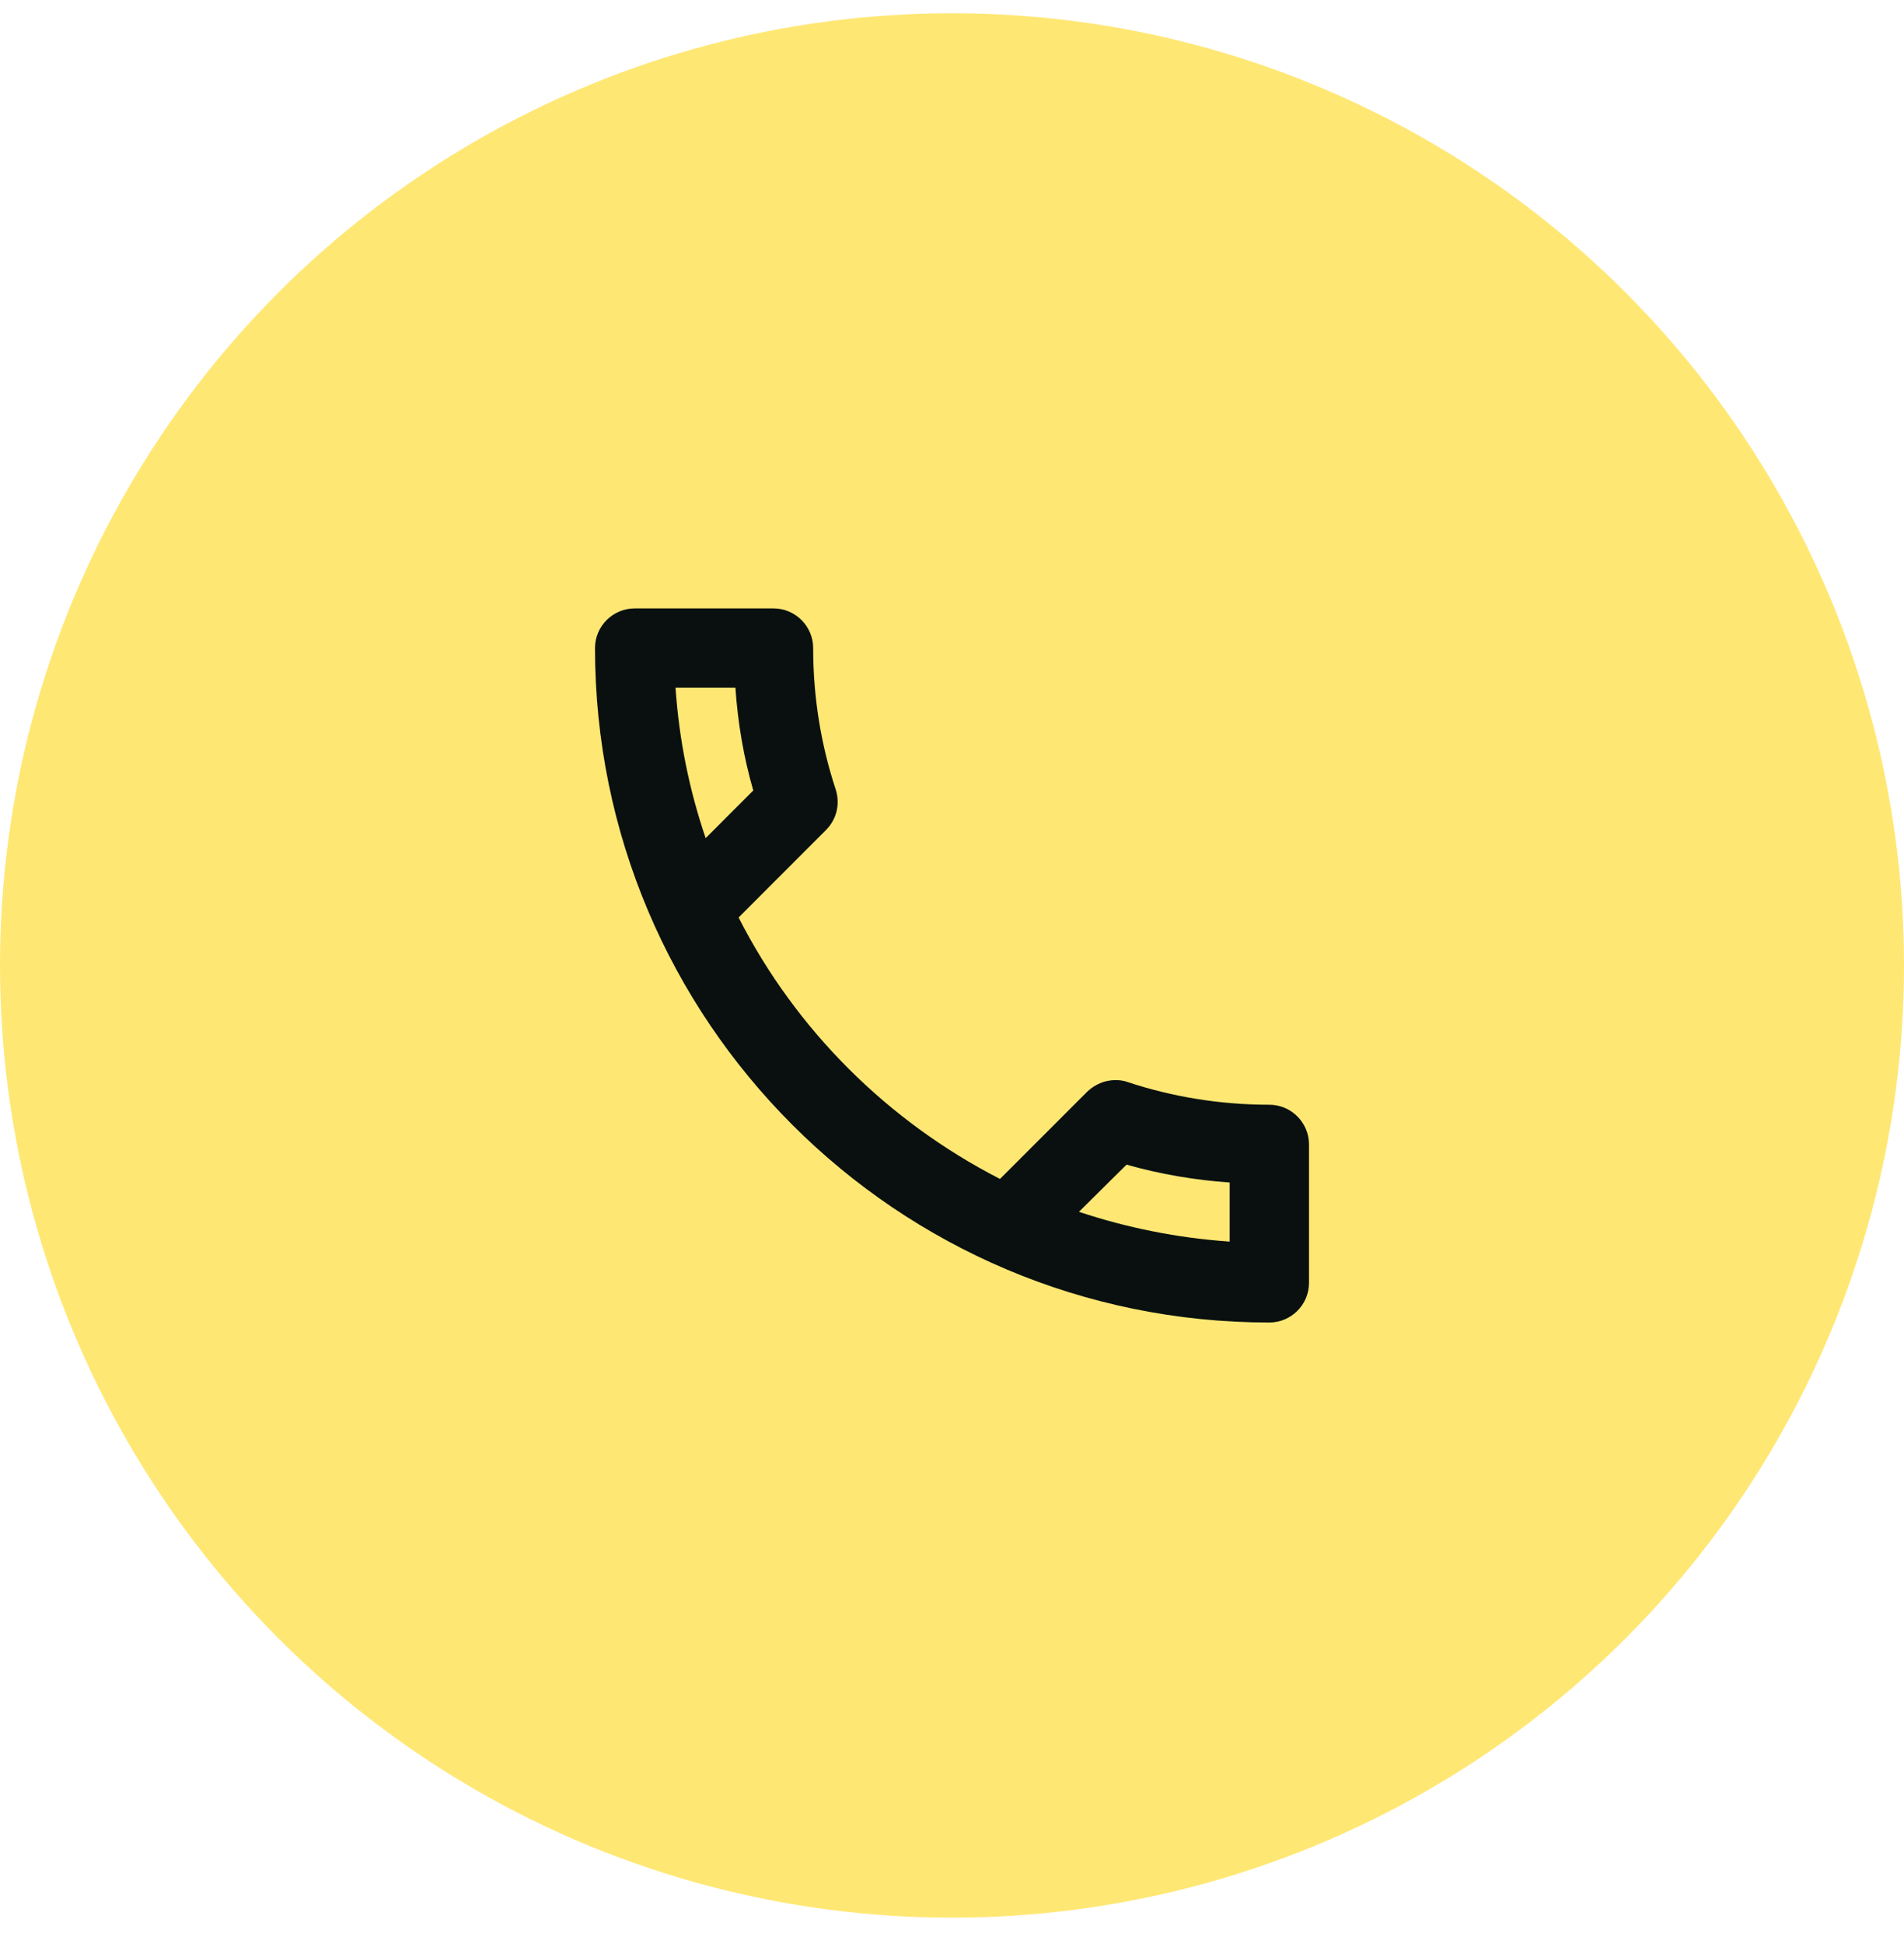 <svg width="48" height="49" viewBox="0 0 48 49" fill="none" xmlns="http://www.w3.org/2000/svg">
<circle cx="24" cy="24.334" r="24" fill="#ffe774"/>
<path d="M18.54 17.334C18.6 18.224 18.75 19.095 18.99 19.924L17.79 21.125C17.38 19.924 17.12 18.654 17.03 17.334H18.54ZM28.4 29.355C29.25 29.595 30.12 29.744 31 29.805V31.294C29.68 31.204 28.41 30.945 27.2 30.544L28.4 29.355ZM19.5 15.335H16C15.45 15.335 15 15.784 15 16.334C15 25.724 22.61 33.334 32 33.334C32.55 33.334 33 32.885 33 32.334V28.845C33 28.294 32.55 27.845 32 27.845C30.76 27.845 29.55 27.645 28.43 27.274C28.33 27.235 28.22 27.224 28.12 27.224C27.86 27.224 27.61 27.325 27.41 27.515L25.21 29.715C22.38 28.265 20.06 25.954 18.62 23.125L20.82 20.924C21.1 20.645 21.18 20.255 21.07 19.904C20.7 18.785 20.5 17.584 20.5 16.334C20.5 15.784 20.05 15.335 19.5 15.335Z" fill="#09100f"/>
</svg>
